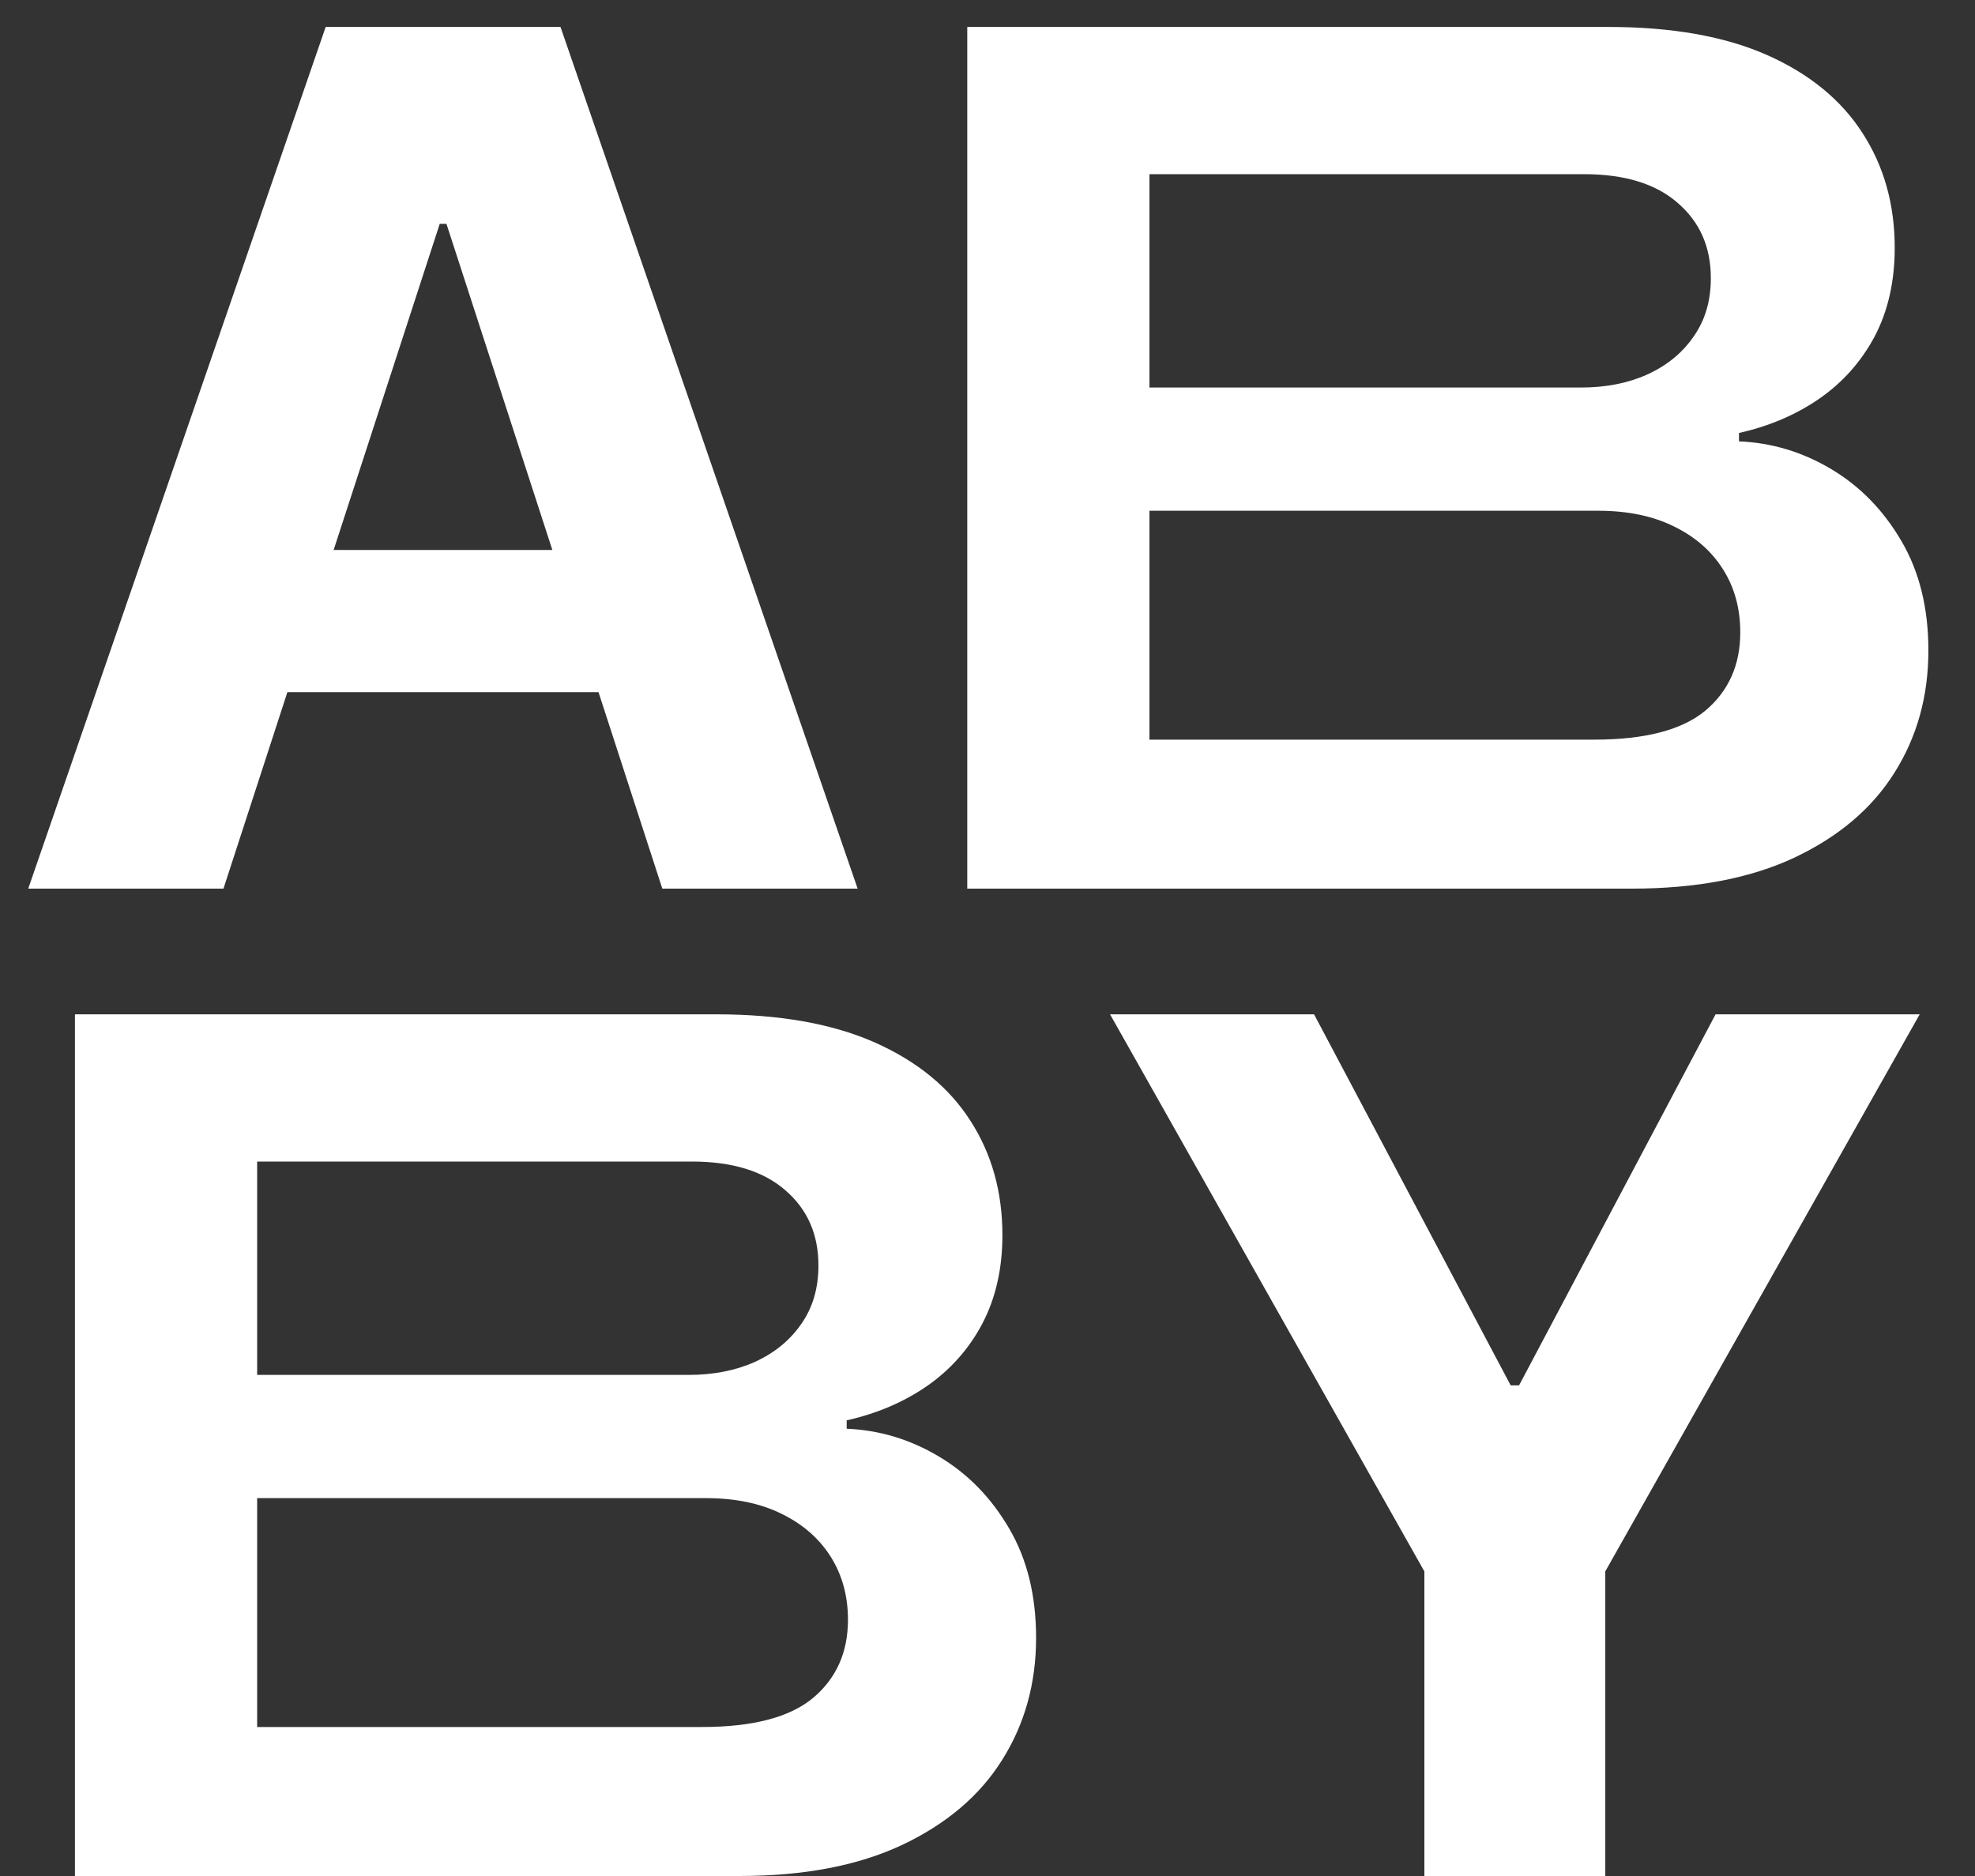 <svg width="20" height="19"  fill="#fff" viewBox="0 0 20 19"  xmlns="http://www.w3.org/2000/svg">
    <rect x="0" y="0" width="20" height="19" fill="#333333" stroke="none"/>
    <path d="M2.263 9H0.286L3.298 0.273H5.676L8.685 9H6.707L4.521 2.267H4.453L2.263 9ZM2.139 5.57H6.81V7.01H2.139V5.57Z" />
    <path d="M9.795 9V0.273H16.289C16.931 0.273 17.467 0.368 17.896 0.558C18.325 0.749 18.647 1.013 18.863 1.351C19.079 1.686 19.187 2.072 19.187 2.51C19.187 2.851 19.119 3.151 18.983 3.409C18.846 3.665 18.659 3.875 18.42 4.04C18.184 4.202 17.914 4.317 17.61 4.385V4.47C17.943 4.484 18.254 4.578 18.544 4.751C18.836 4.925 19.073 5.168 19.255 5.48C19.437 5.79 19.528 6.159 19.528 6.588C19.528 7.051 19.413 7.464 19.183 7.828C18.956 8.189 18.619 8.474 18.173 8.685C17.727 8.895 17.177 9 16.524 9H9.795ZM11.64 7.491H16.145C16.659 7.491 17.034 7.393 17.27 7.197C17.505 6.999 17.623 6.734 17.623 6.405C17.623 6.163 17.565 5.95 17.448 5.766C17.332 5.581 17.166 5.436 16.95 5.331C16.737 5.226 16.483 5.173 16.187 5.173H11.64V7.491ZM11.64 3.925H16.008C16.261 3.925 16.485 3.881 16.681 3.793C16.88 3.702 17.037 3.574 17.15 3.409C17.267 3.244 17.325 3.047 17.325 2.817C17.325 2.501 17.213 2.247 16.988 2.054C16.767 1.861 16.451 1.764 16.042 1.764H11.64V3.925Z" />
    <path d="M0.759 19V10.273H7.253C7.895 10.273 8.43 10.368 8.859 10.558C9.288 10.749 9.611 11.013 9.827 11.351C10.043 11.686 10.151 12.072 10.151 12.51C10.151 12.851 10.082 13.15 9.946 13.409C9.81 13.665 9.622 13.875 9.384 14.04C9.148 14.202 8.878 14.317 8.574 14.385V14.47C8.906 14.484 9.217 14.578 9.507 14.751C9.8 14.925 10.037 15.168 10.219 15.48C10.401 15.79 10.492 16.159 10.492 16.588C10.492 17.051 10.376 17.465 10.146 17.828C9.919 18.189 9.582 18.474 9.136 18.685C8.69 18.895 8.141 19 7.487 19H0.759ZM2.604 17.491H7.108C7.622 17.491 7.997 17.393 8.233 17.197C8.469 16.999 8.587 16.734 8.587 16.405C8.587 16.163 8.528 15.95 8.412 15.766C8.295 15.581 8.129 15.436 7.913 15.331C7.7 15.226 7.446 15.173 7.151 15.173H2.604V17.491ZM2.604 13.925H6.972C7.224 13.925 7.449 13.881 7.645 13.793C7.844 13.702 8 13.574 8.114 13.409C8.23 13.244 8.288 13.047 8.288 12.817C8.288 12.501 8.176 12.247 7.952 12.054C7.73 11.861 7.415 11.764 7.006 11.764H2.604V13.925Z" />
    <path d="M11.241 10.273H13.307L15.298 14.031H15.383L17.373 10.273H19.44L16.256 15.915V19H14.424V15.915L11.241 10.273Z" />
</svg>